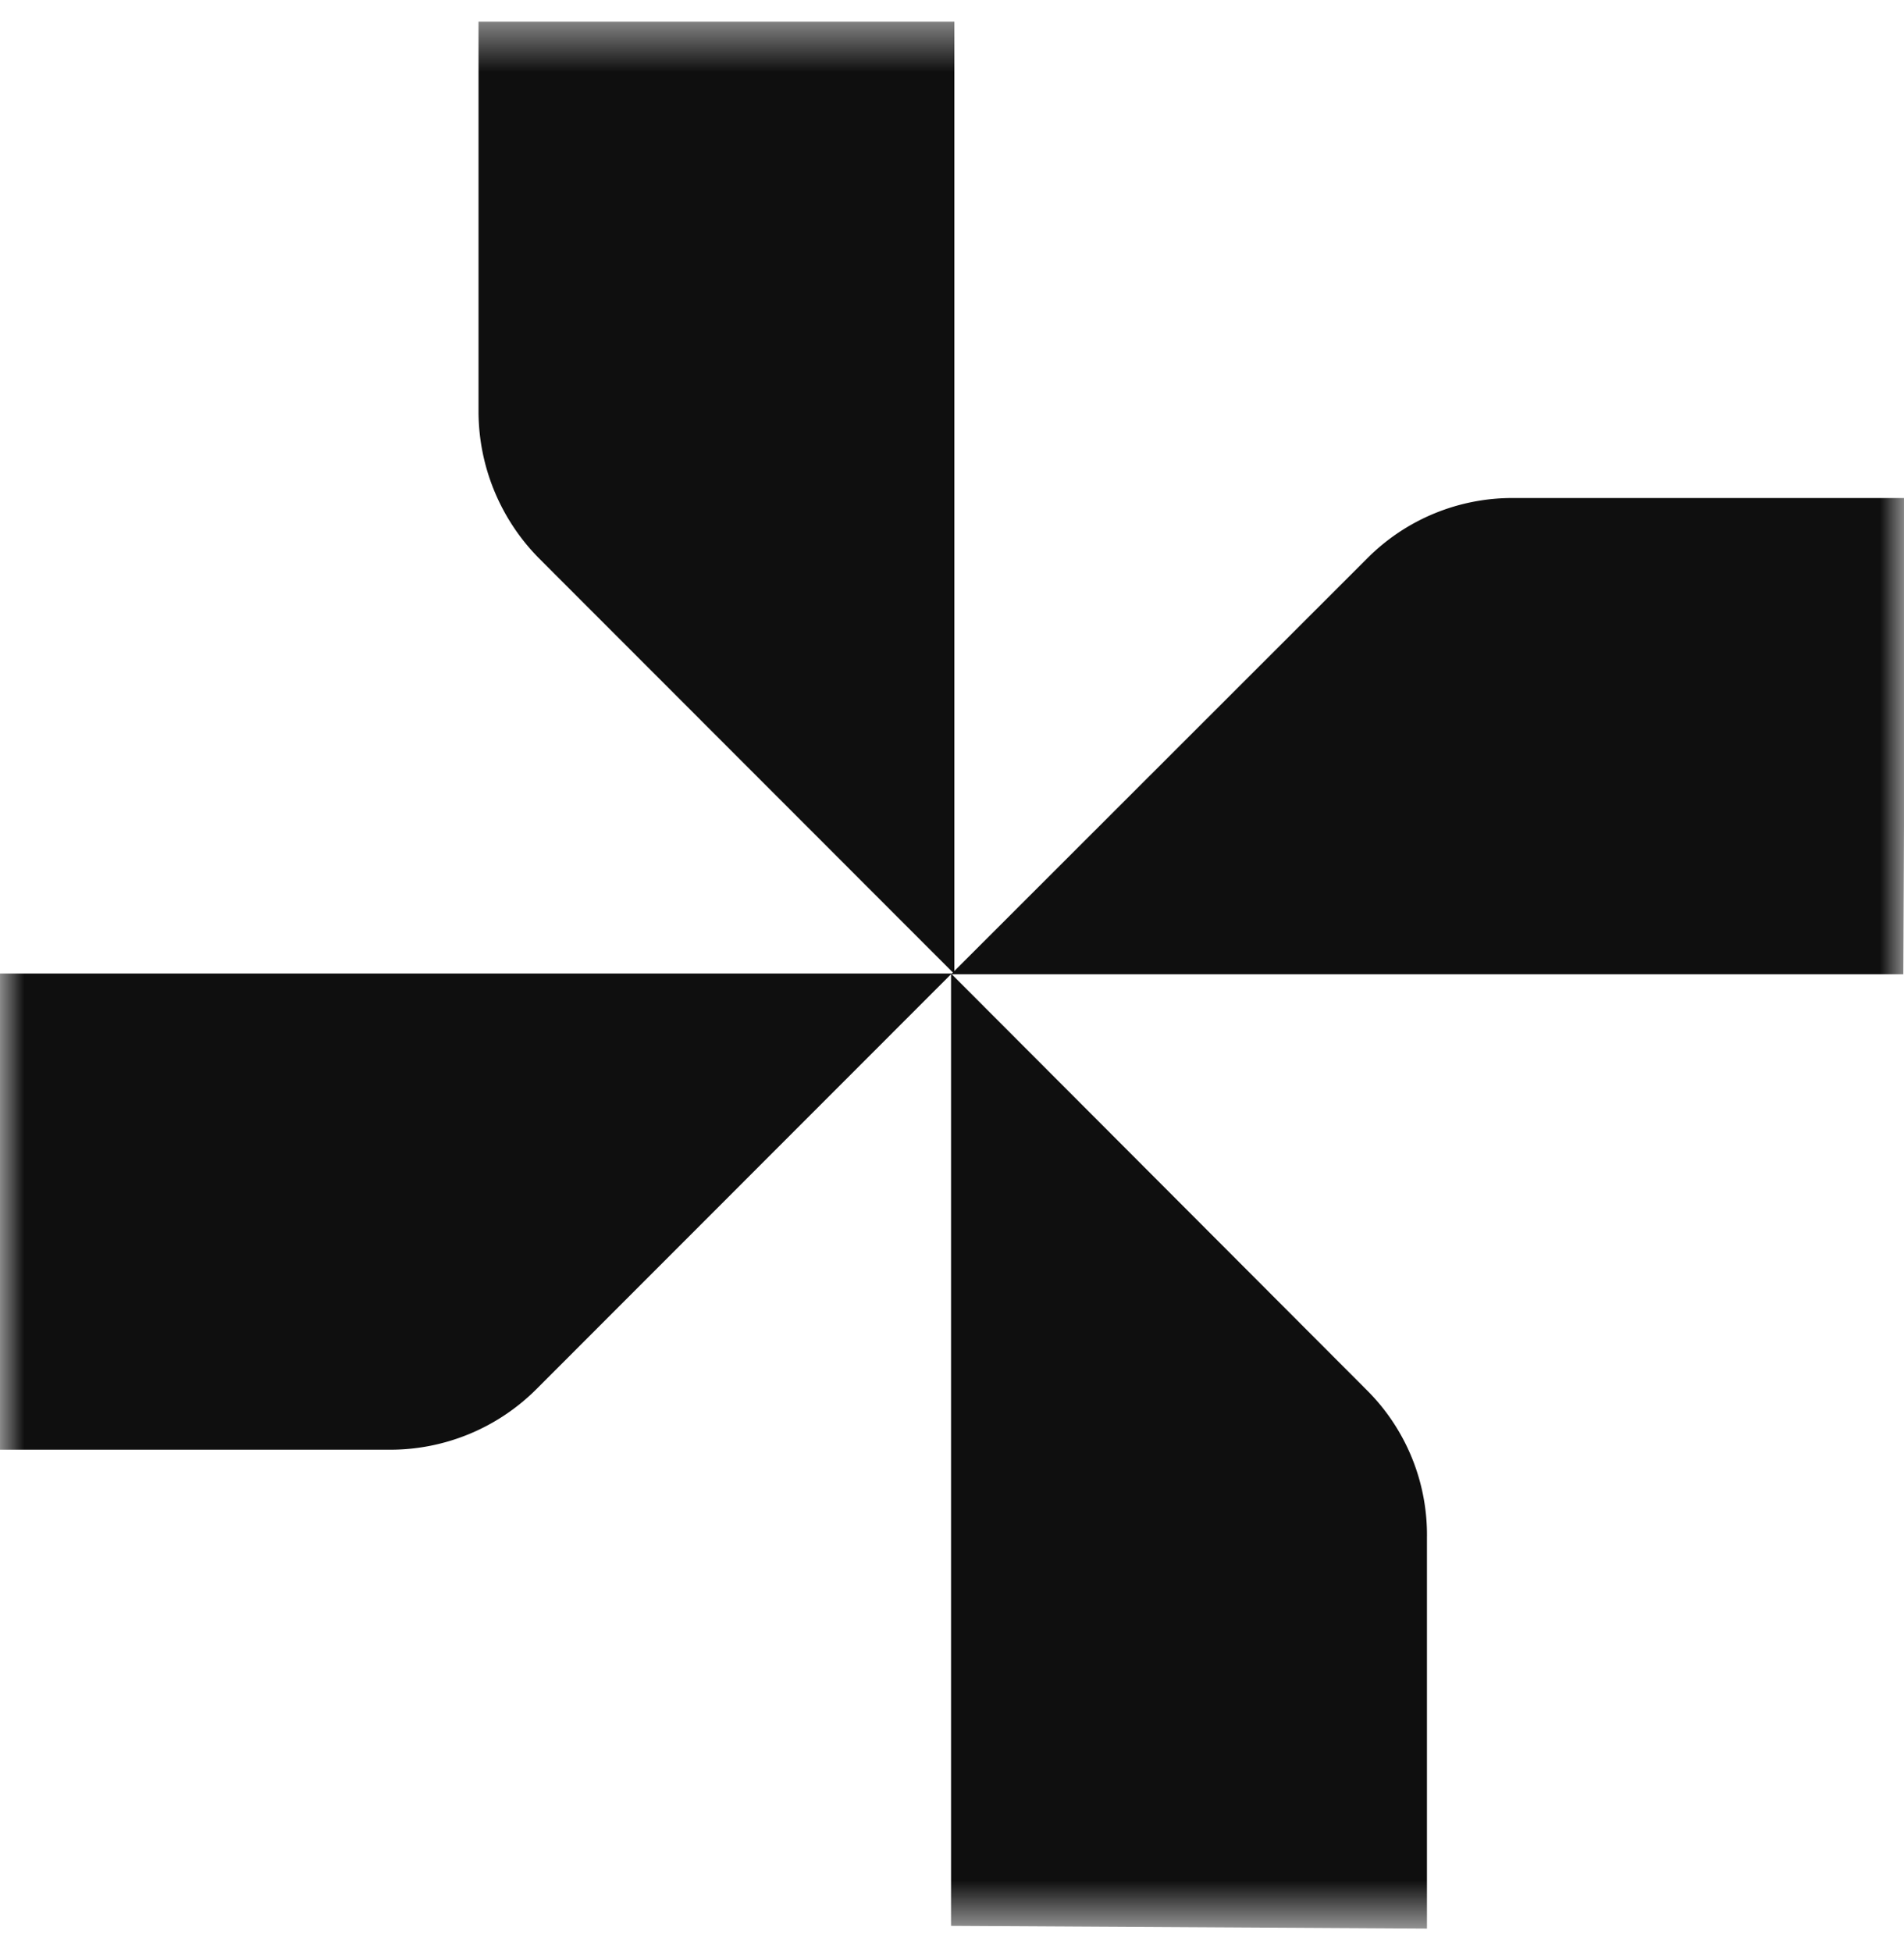 <svg xmlns="http://www.w3.org/2000/svg" width="40" height="41" fill="none"><mask id="a" width="40" height="41" x="0" y="0" maskUnits="userSpaceOnUse" style="mask-type:luminance"><path fill="#fff" d="M40 .454H0v40h40v-40Z"/></mask><g fill="#0F0F0F" mask="url(#a)"><path d="M20.05.454v20l-8.723-8.726a4.392 4.392 0 0 1-1.274-3.071V.454h9.997Z"/><path d="M39.986 20.46H19.981l8.734-8.726a4.297 4.297 0 0 1 3.116-1.275h8.2l-.045 10Z"/><path d="M19.98 40.444v-20l8.724 8.738a4.286 4.286 0 0 1 1.274 3.117V40.5l-9.998-.057Z"/><path d="M0 20.444h19.994l-8.723 8.726a4.344 4.344 0 0 1-3.07 1.274H0v-10Z"/></g></svg>